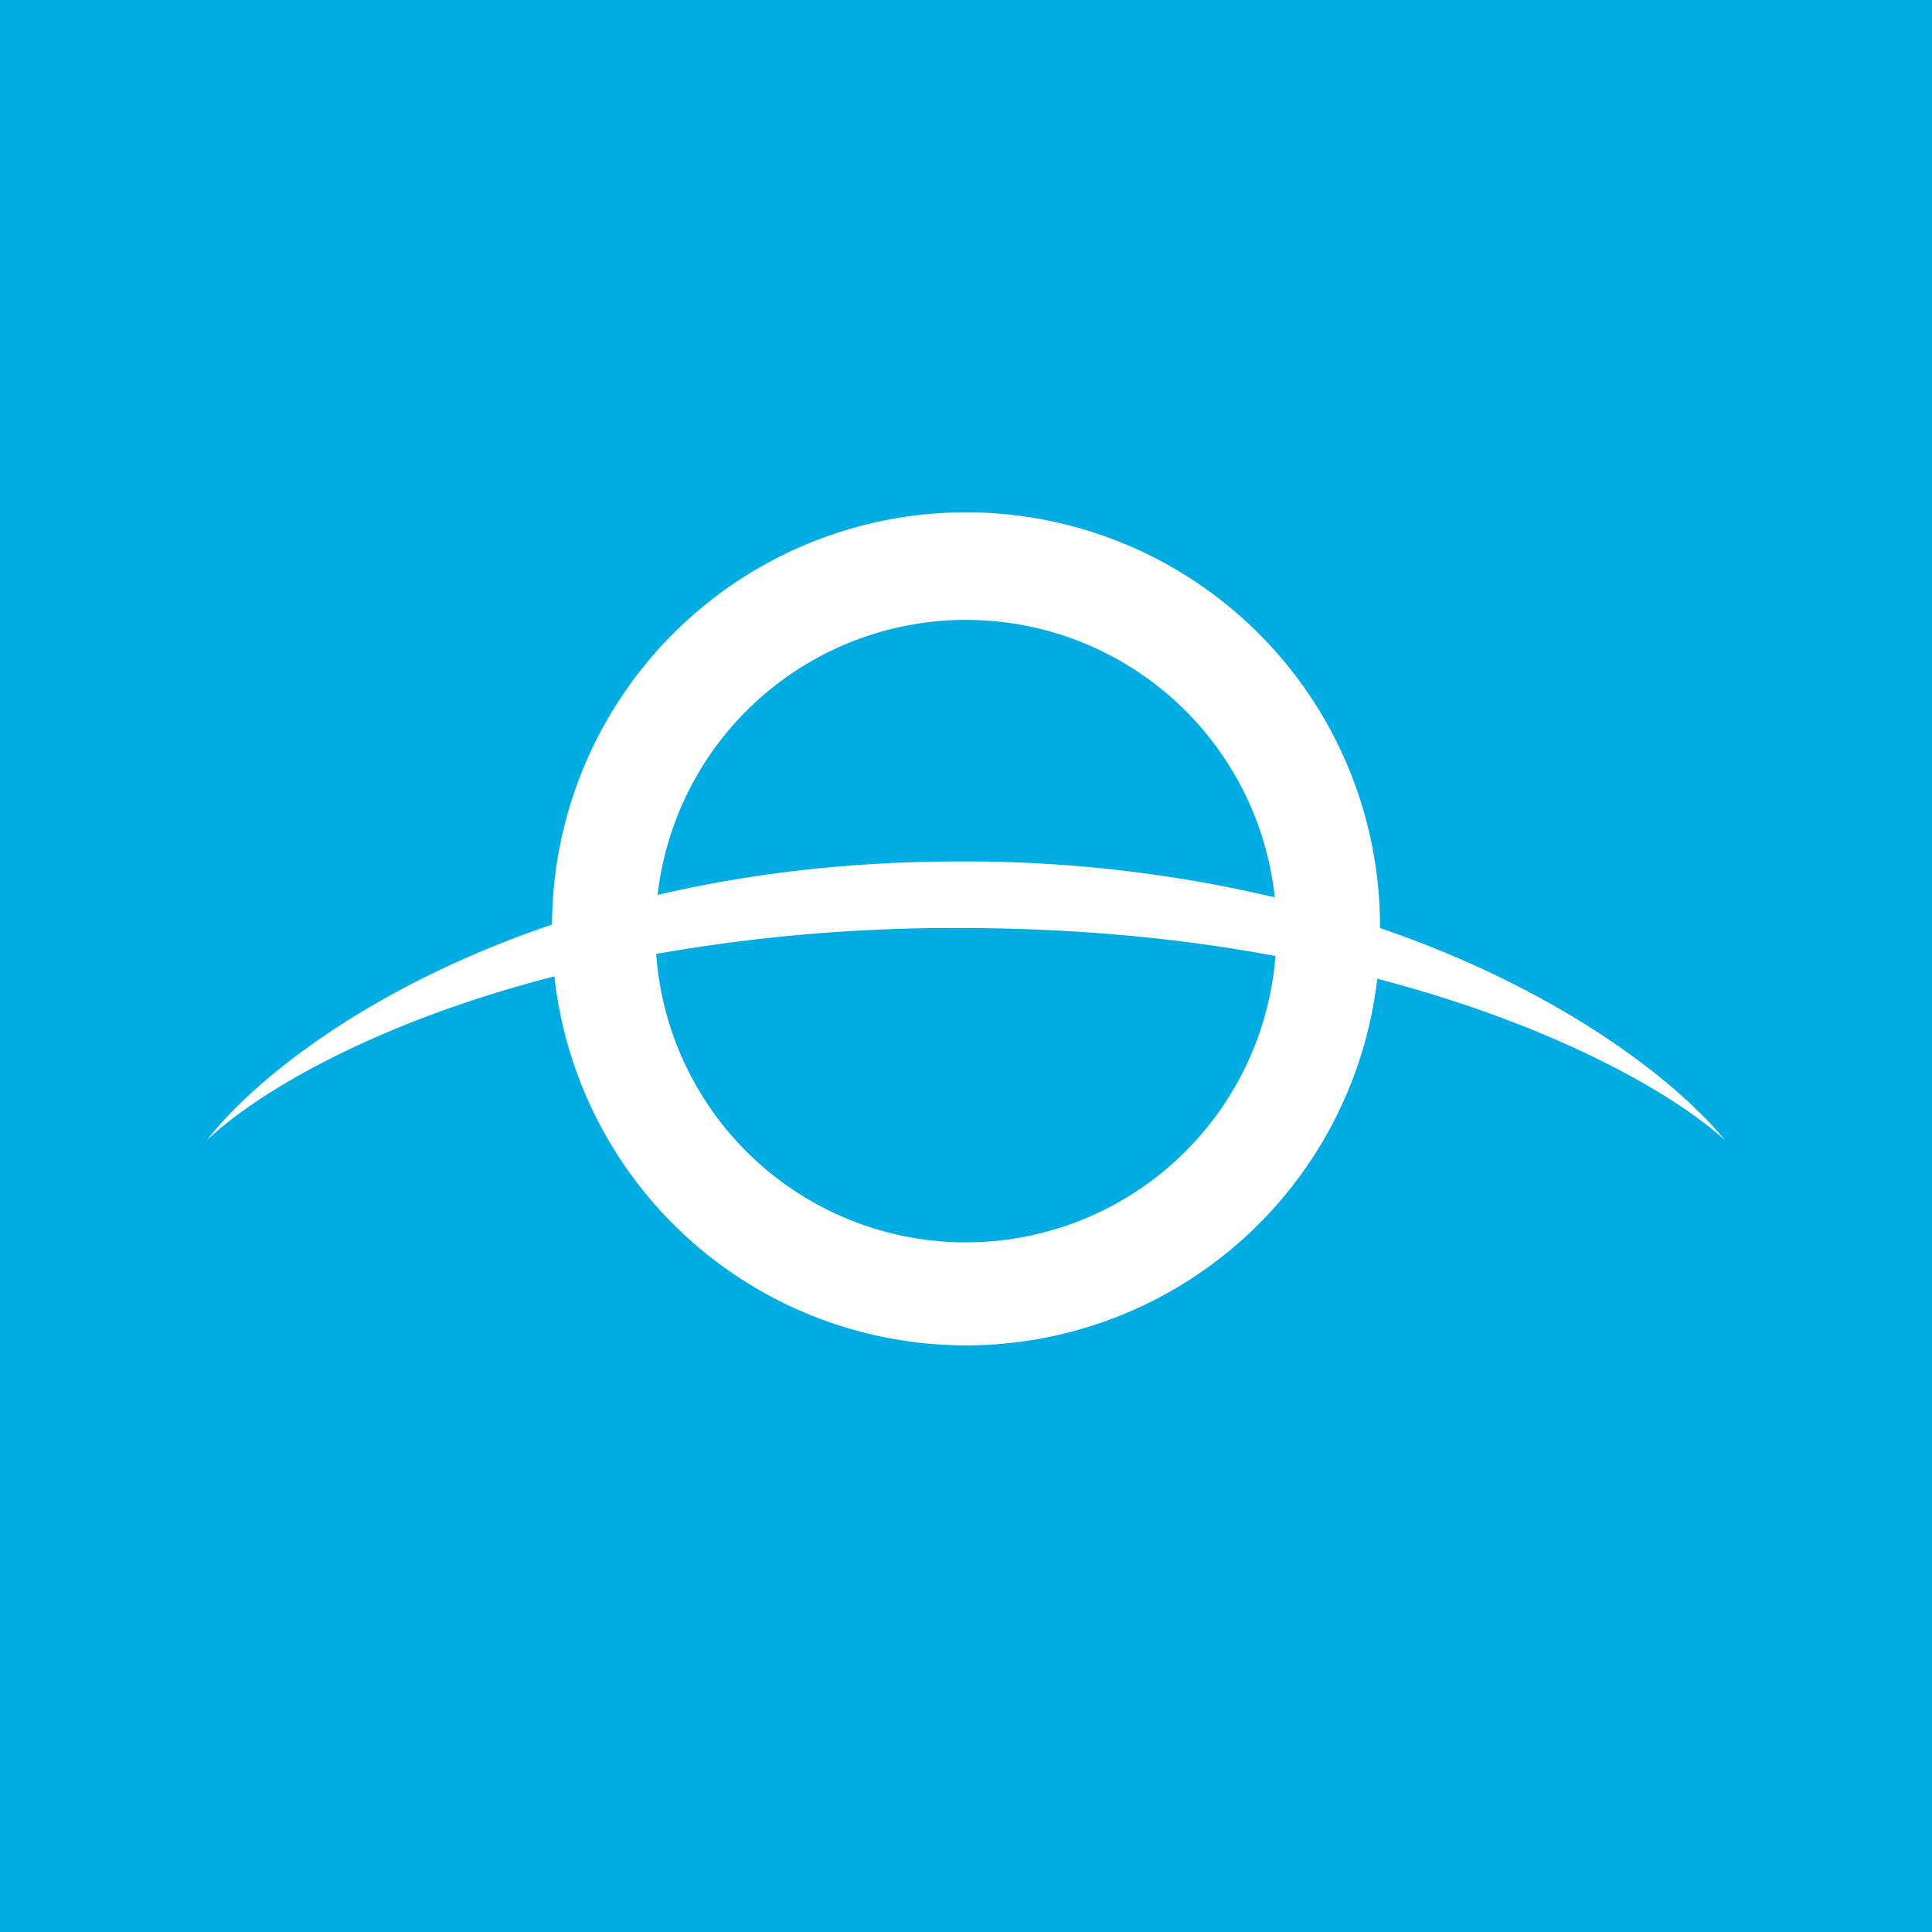 <!-- by TradingView --><svg width="56" height="56" viewBox="0 0 56 56" xmlns="http://www.w3.org/2000/svg"><path fill="#01ACE2" d="M0 0h56v56H0z"/><path fill-rule="evenodd" d="M39.92 28.37a12 12 0 0 1-23.85-.07C10.7 29.68 7.33 31.77 6 33.05c1.29-1.68 4.62-4.43 10-6.25a12 12 0 0 1 24 .1c5.3 1.81 8.66 4.5 10 6.15-1.38-1.26-4.78-3.3-10.08-4.68Zm-2.95-.66a9 9 0 0 1-17.95-.06 49.5 49.5 0 0 1 8.8-.75c3.42 0 6.48.31 9.15.81Zm-.02-1.7a39.01 39.01 0 0 0-9.13-1.04c-3.28 0-6.2.37-8.76.97a9 9 0 0 1 17.89.07Z" fill="#fff"/></svg>